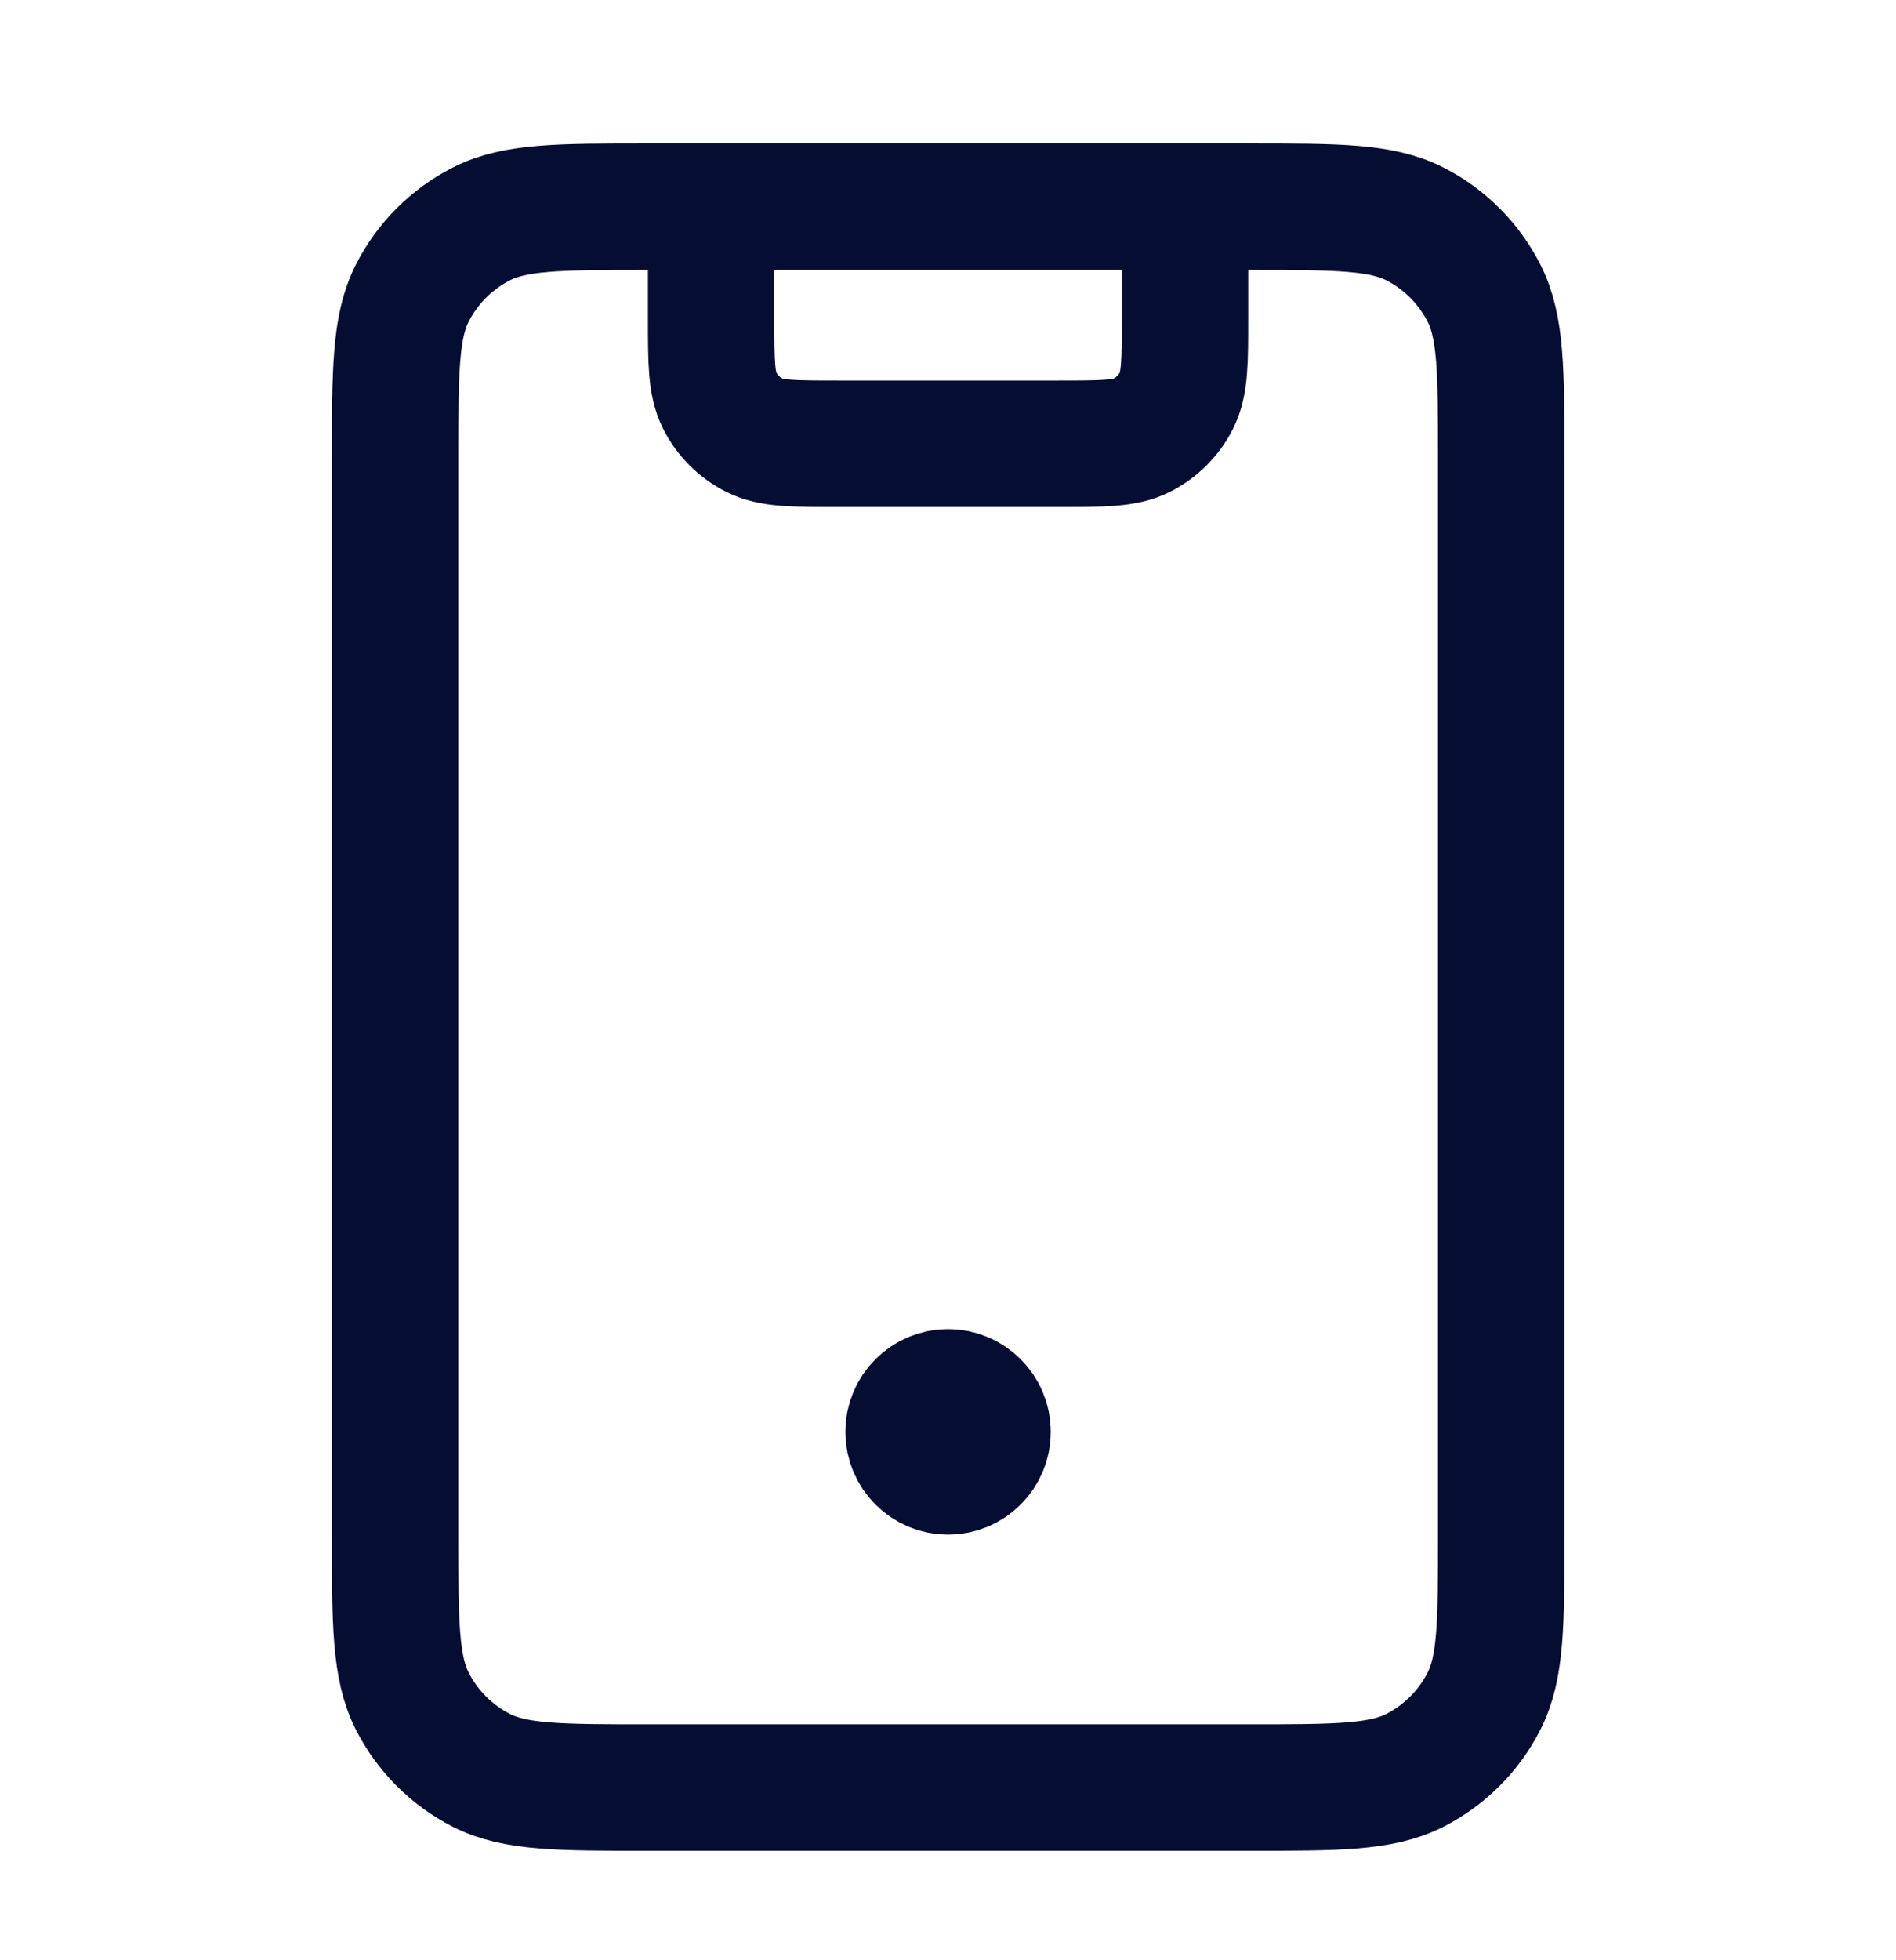 <svg fill="none" height="31" viewBox="0 0 30 31" width="30" xmlns="http://www.w3.org/2000/svg"><g stroke="#050d33" stroke-linecap="round" stroke-linejoin="round" stroke-width="2"><path d="m18.75 3.269v1.75c0 .7 0 1.05-.136 1.317-.12.235-.311.426-.546.546-.267.136-.617.136-1.317.136h-3.5c-.7 0-1.05 0-1.317-.136-.235-.12-.426-.311-.546-.546-.136-.267-.136-.617-.136-1.317v-1.75m-1 25h9.5c1.4 0 2.1 0 2.635-.272.47-.24.853-.622 1.093-1.093.273-.535.273-1.235.273-2.635v-17c0-1.4 0-2.1-.273-2.635-.24-.47-.622-.853-1.093-1.093-.535-.272-1.235-.272-2.635-.272h-9.5c-1.4 0-2.1 0-2.635.272-.47.24-.853.622-1.093 1.093-.272.535-.272 1.235-.272 2.635v17c0 1.4 0 2.1.272 2.635.24.47.622.853 1.093 1.093.535.272 1.235.272 2.635.272z"/><path d="m15 22.644h.013m.613 0c0 .345-.28.625-.625.625s-.625-.28-.625-.625c0-.345.28-.625.625-.625s.625.28.625.625z"/></g></svg>